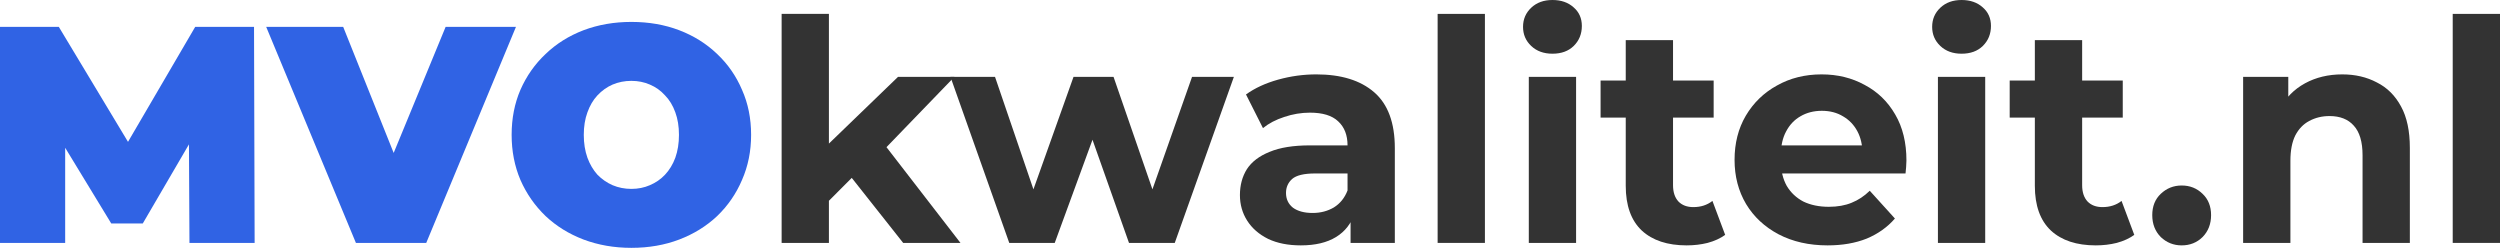 <svg width="232" height="23" viewBox="0 0 232 23" fill="none" xmlns="http://www.w3.org/2000/svg">
<path d="M0 22.542V2.492H5.457L13.334 15.582H10.465L18.116 2.492H23.574L23.63 22.542H17.582L17.526 11.772H18.482L13.25 20.737H10.324L4.867 11.772H6.048V22.542H0Z" fill="#3063E4"/>
<path d="M33.029 22.542L24.702 2.492H31.847L38.627 19.42H34.379L41.355 2.492H47.882L39.555 22.542H33.029Z" fill="#3063E4"/>
<path d="M58.592 23C56.997 23 55.516 22.742 54.147 22.227C52.797 21.711 51.624 20.985 50.63 20.05C49.636 19.095 48.858 17.978 48.296 16.699C47.752 15.419 47.48 14.025 47.48 12.517C47.48 10.989 47.752 9.595 48.296 8.335C48.858 7.056 49.636 5.948 50.63 5.012C51.624 4.058 52.797 3.323 54.147 2.807C55.516 2.291 56.997 2.034 58.592 2.034C60.204 2.034 61.686 2.291 63.036 2.807C64.386 3.323 65.559 4.058 66.552 5.012C67.546 5.948 68.315 7.056 68.859 8.335C69.422 9.595 69.703 10.989 69.703 12.517C69.703 14.025 69.422 15.419 68.859 16.699C68.315 17.978 67.546 19.095 66.552 20.05C65.559 20.985 64.386 21.711 63.036 22.227C61.686 22.742 60.204 23 58.592 23ZM58.592 17.529C59.21 17.529 59.782 17.415 60.307 17.186C60.851 16.956 61.32 16.632 61.714 16.212C62.127 15.773 62.445 15.247 62.67 14.636C62.895 14.006 63.008 13.3 63.008 12.517C63.008 11.734 62.895 11.037 62.67 10.426C62.445 9.796 62.127 9.271 61.714 8.851C61.32 8.411 60.851 8.077 60.307 7.848C59.782 7.619 59.21 7.504 58.592 7.504C57.973 7.504 57.391 7.619 56.847 7.848C56.322 8.077 55.853 8.411 55.441 8.851C55.047 9.271 54.738 9.796 54.513 10.426C54.288 11.037 54.175 11.734 54.175 12.517C54.175 13.3 54.288 14.006 54.513 14.636C54.738 15.247 55.047 15.773 55.441 16.212C55.853 16.632 56.322 16.956 56.847 17.186C57.391 17.415 57.973 17.529 58.592 17.529Z" fill="#3063E4"/>
<path d="M76.164 19.391L76.276 13.949L83.337 7.132H88.569L81.79 14.149L79.511 16.04L76.164 19.391ZM72.535 22.542V1.289H76.923V22.542H72.535ZM83.815 22.542L78.695 16.069L81.452 12.603L89.132 22.542H83.815Z" fill="#333333"/>
<path d="M93.659 22.542L88.202 7.132H92.337L96.866 20.393H94.897L99.623 7.132H103.336L107.921 20.393H105.952L110.622 7.132H114.504L109.018 22.542H104.771L100.748 11.171H102.042L97.879 22.542H93.659Z" fill="#333333"/>
<path d="M125.333 22.542V19.534L125.052 18.875V13.491C125.052 12.536 124.761 11.791 124.179 11.257C123.617 10.722 122.745 10.454 121.563 10.454C120.757 10.454 119.96 10.588 119.172 10.855C118.403 11.104 117.747 11.447 117.203 11.887L115.628 8.765C116.453 8.173 117.447 7.714 118.61 7.39C119.772 7.065 120.954 6.903 122.154 6.903C124.461 6.903 126.252 7.457 127.527 8.564C128.802 9.672 129.44 11.4 129.44 13.748V22.542H125.333ZM120.719 22.771C119.538 22.771 118.525 22.57 117.681 22.169C116.837 21.749 116.19 21.186 115.74 20.48C115.29 19.773 115.065 18.98 115.065 18.102C115.065 17.186 115.281 16.384 115.712 15.696C116.162 15.009 116.865 14.474 117.822 14.092C118.778 13.691 120.025 13.491 121.563 13.491H125.586V16.097H122.042C121.01 16.097 120.297 16.269 119.904 16.613C119.529 16.956 119.341 17.386 119.341 17.902C119.341 18.474 119.557 18.933 119.988 19.276C120.438 19.601 121.048 19.763 121.816 19.763C122.548 19.763 123.204 19.591 123.786 19.248C124.367 18.885 124.789 18.36 125.052 17.672L125.727 19.735C125.408 20.728 124.826 21.482 123.983 21.997C123.139 22.513 122.051 22.771 120.719 22.771Z" fill="#333333"/>
<path d="M133.412 22.542V1.289H137.8V22.542H133.412Z" fill="#333333"/>
<path d="M141.873 22.542V7.132H146.261V22.542H141.873ZM144.067 4.984C143.261 4.984 142.604 4.745 142.098 4.268C141.592 3.79 141.338 3.198 141.338 2.492C141.338 1.785 141.592 1.193 142.098 0.716C142.604 0.239 143.261 0 144.067 0C144.874 0 145.53 0.229 146.036 0.687C146.543 1.127 146.796 1.699 146.796 2.406C146.796 3.151 146.543 3.771 146.036 4.268C145.549 4.745 144.892 4.984 144.067 4.984Z" fill="#333333"/>
<path d="M156.523 22.771C154.741 22.771 153.354 22.313 152.36 21.396C151.366 20.46 150.869 19.076 150.869 17.243V3.724H155.257V17.186C155.257 17.835 155.426 18.341 155.763 18.704C156.101 19.047 156.56 19.219 157.142 19.219C157.836 19.219 158.426 19.028 158.914 18.646L160.096 21.797C159.645 22.122 159.102 22.37 158.464 22.542C157.845 22.695 157.198 22.771 156.523 22.771ZM148.534 10.913V7.476H159.027V10.913H148.534Z" fill="#333333"/>
<path d="M169.603 22.771C167.878 22.771 166.358 22.427 165.046 21.74C163.752 21.052 162.748 20.117 162.036 18.933C161.323 17.73 160.967 16.364 160.967 14.837C160.967 13.29 161.314 11.925 162.008 10.741C162.72 9.538 163.686 8.602 164.905 7.934C166.124 7.247 167.502 6.903 169.04 6.903C170.522 6.903 171.853 7.227 173.035 7.877C174.235 8.507 175.182 9.423 175.876 10.626C176.57 11.81 176.917 13.233 176.917 14.894C176.917 15.066 176.908 15.267 176.889 15.496C176.87 15.706 176.851 15.906 176.833 16.097H164.539V13.491H174.526L172.838 14.264C172.838 13.462 172.679 12.765 172.36 12.173C172.041 11.581 171.6 11.123 171.038 10.798C170.475 10.454 169.819 10.283 169.068 10.283C168.318 10.283 167.652 10.454 167.071 10.798C166.509 11.123 166.068 11.591 165.749 12.202C165.43 12.794 165.271 13.5 165.271 14.321V15.009C165.271 15.849 165.449 16.594 165.805 17.243C166.18 17.873 166.696 18.36 167.352 18.704C168.028 19.028 168.815 19.191 169.715 19.191C170.522 19.191 171.225 19.066 171.825 18.818C172.444 18.57 173.007 18.198 173.513 17.701L175.848 20.279C175.154 21.081 174.282 21.701 173.232 22.141C172.182 22.561 170.972 22.771 169.603 22.771Z" fill="#333333"/>
<path d="M179.839 22.542V7.132H184.227V22.542H179.839ZM182.033 4.984C181.226 4.984 180.57 4.745 180.064 4.268C179.557 3.79 179.304 3.198 179.304 2.492C179.304 1.785 179.557 1.193 180.064 0.716C180.57 0.239 181.226 0 182.033 0C182.839 0 183.496 0.229 184.002 0.687C184.508 1.127 184.761 1.699 184.761 2.406C184.761 3.151 184.508 3.771 184.002 4.268C183.514 4.745 182.858 4.984 182.033 4.984Z" fill="#333333"/>
<path d="M194.489 22.771C192.707 22.771 191.319 22.313 190.325 21.396C189.331 20.46 188.834 19.076 188.834 17.243V3.724H193.223V17.186C193.223 17.835 193.391 18.341 193.729 18.704C194.067 19.047 194.526 19.219 195.107 19.219C195.801 19.219 196.392 19.028 196.88 18.646L198.061 21.797C197.611 22.122 197.067 22.37 196.43 22.542C195.811 22.695 195.164 22.771 194.489 22.771ZM186.499 10.913V7.476H196.992V10.913H186.499Z" fill="#333333"/>
<path d="M202.459 22.771C201.709 22.771 201.062 22.513 200.518 21.997C199.993 21.463 199.73 20.785 199.73 19.964C199.73 19.143 199.993 18.484 200.518 17.988C201.062 17.472 201.709 17.214 202.459 17.214C203.228 17.214 203.875 17.472 204.4 17.988C204.925 18.484 205.188 19.143 205.188 19.964C205.188 20.785 204.925 21.463 204.4 21.997C203.875 22.513 203.228 22.771 202.459 22.771Z" fill="#333333"/>
<path d="M217.361 6.903C218.561 6.903 219.63 7.151 220.567 7.648C221.524 8.125 222.274 8.87 222.818 9.882C223.362 10.875 223.634 12.154 223.634 13.72V22.542H219.245V14.407C219.245 13.166 218.973 12.249 218.429 11.658C217.904 11.066 217.154 10.77 216.179 10.77C215.485 10.77 214.857 10.922 214.294 11.228C213.75 11.514 213.319 11.963 213 12.574C212.7 13.185 212.55 13.968 212.55 14.923V22.542H208.162V7.132H212.353V11.4L211.566 10.111C212.109 9.08 212.888 8.287 213.9 7.734C214.913 7.18 216.067 6.903 217.361 6.903Z" fill="#333333"/>
<path d="M227.612 22.542V1.289H232V22.542H227.612Z" fill="#333333"/>
</svg>
